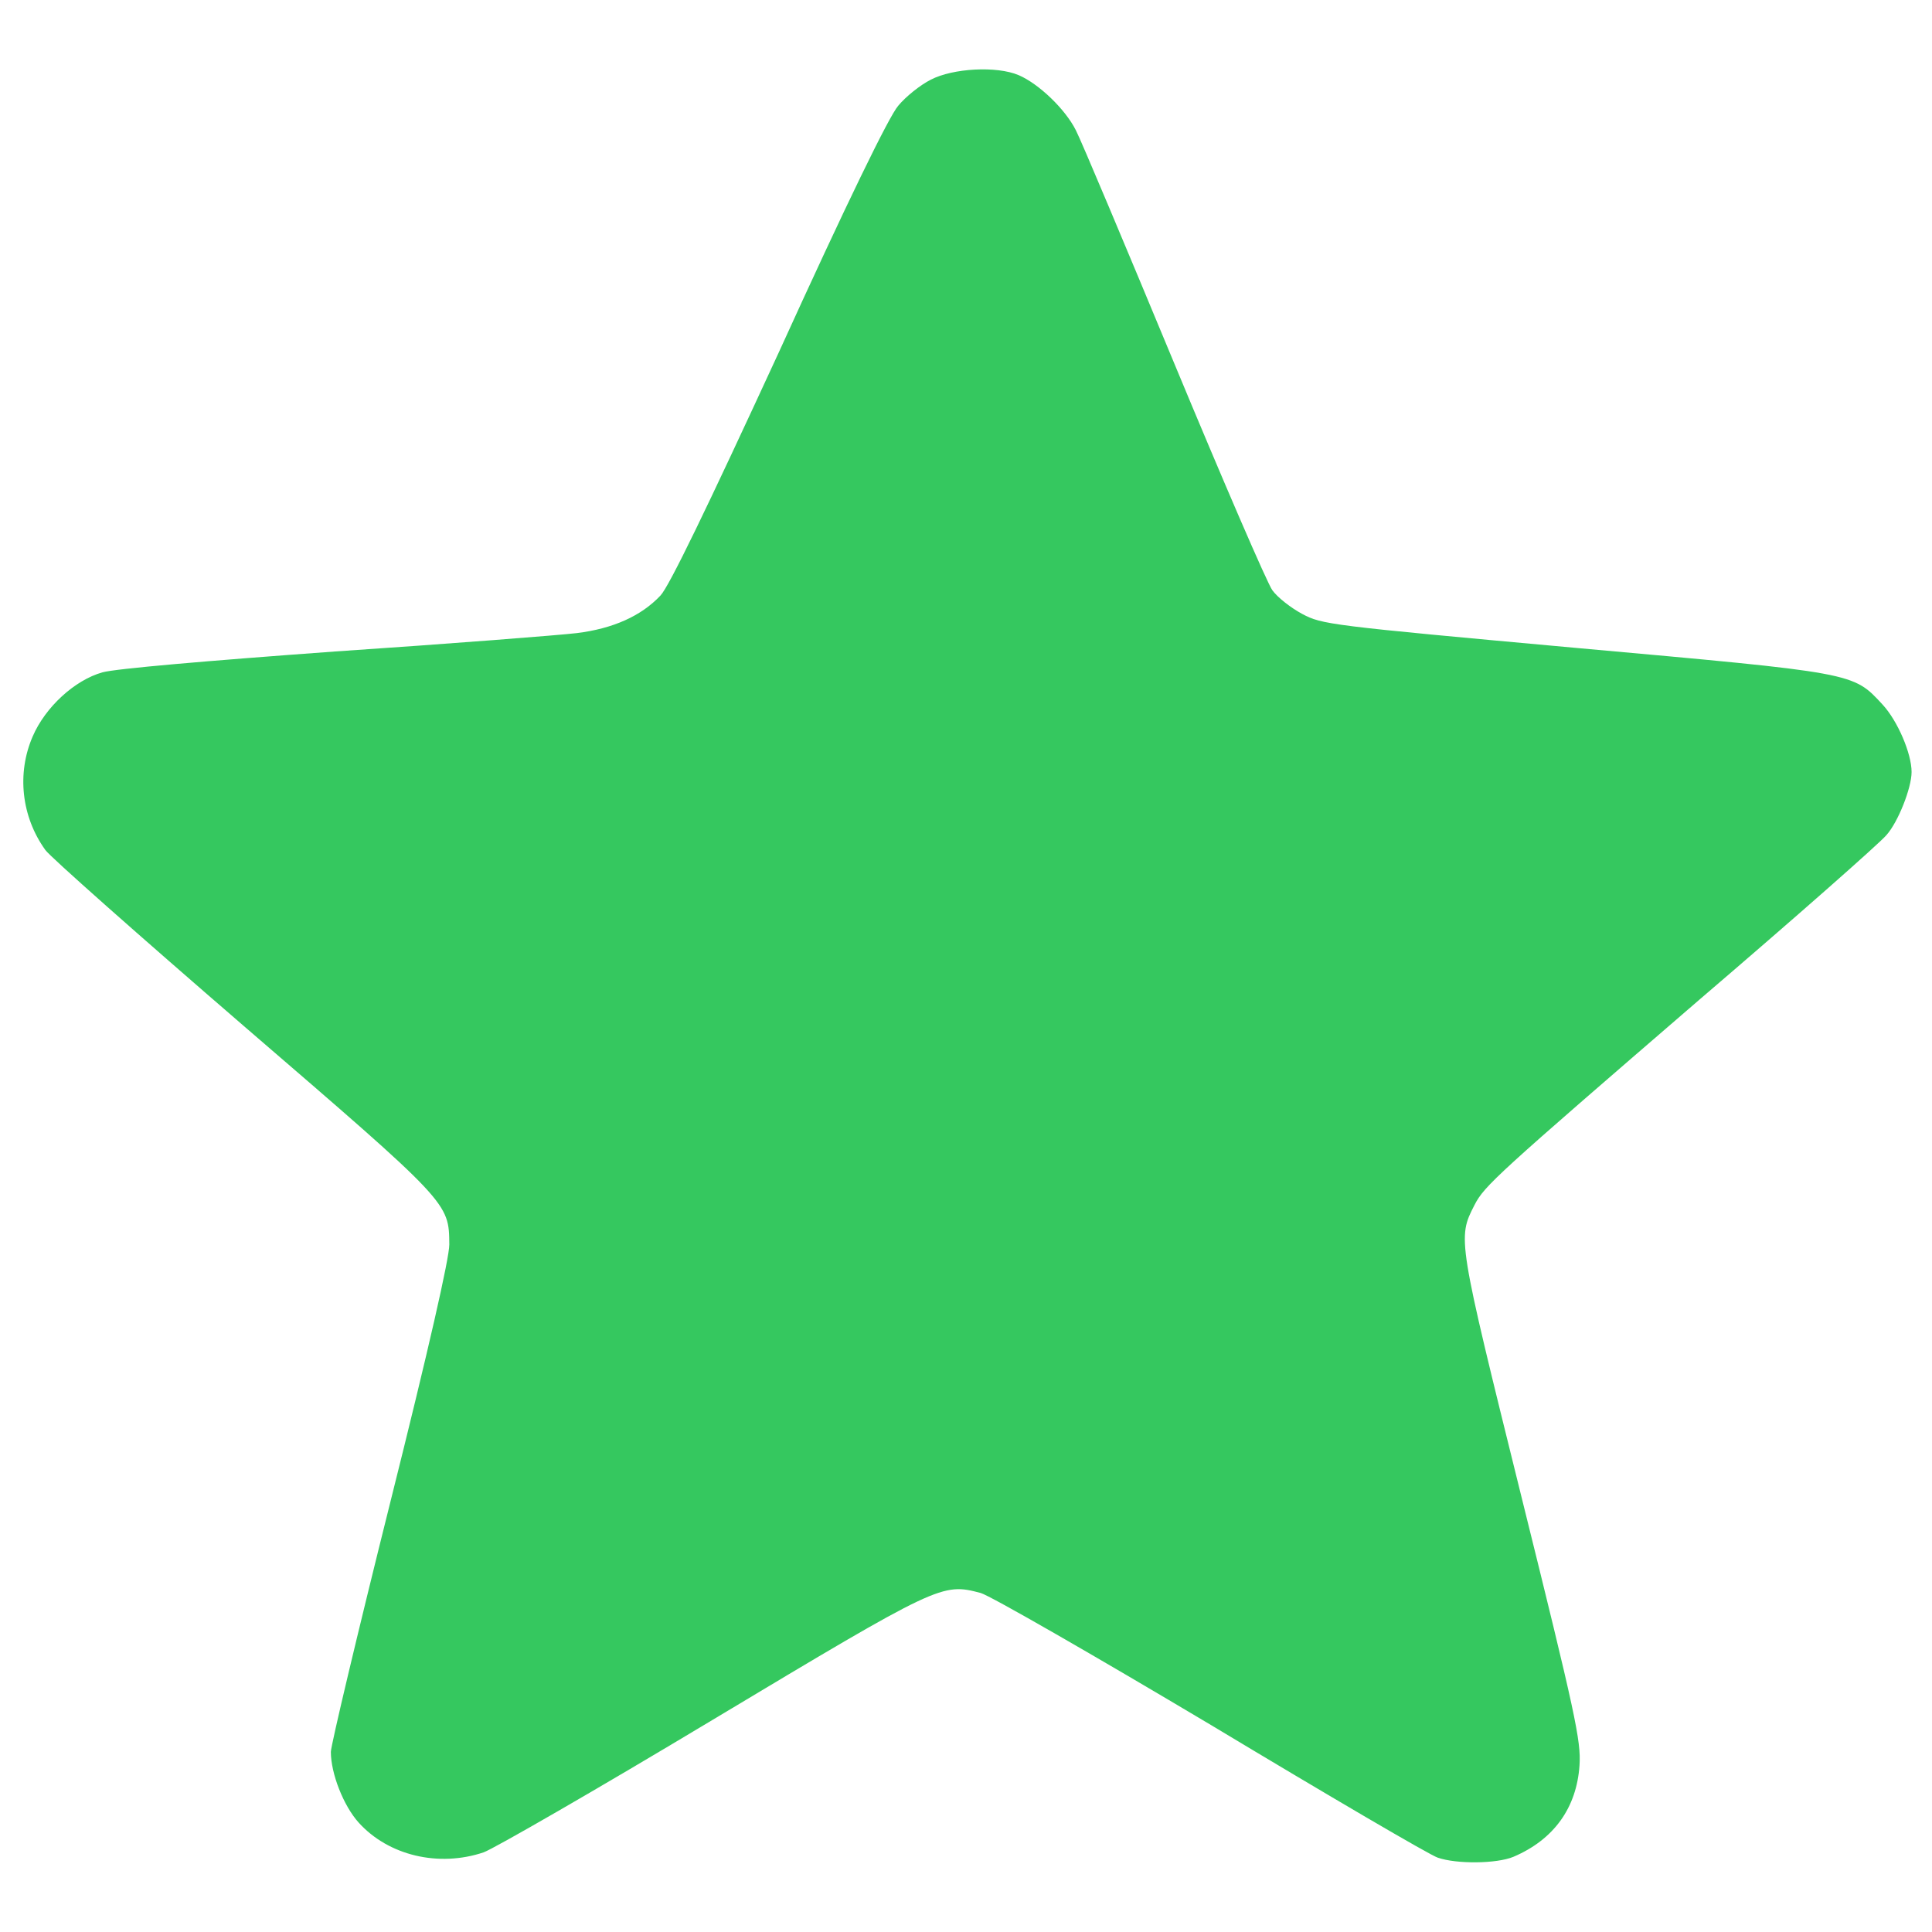 <?xml version="1.0" standalone="no"?>
<!DOCTYPE svg PUBLIC "-//W3C//DTD SVG 20010904//EN"
 "http://www.w3.org/TR/2001/REC-SVG-20010904/DTD/svg10.dtd">
<svg version="1.0" xmlns="http://www.w3.org/2000/svg"
 width="473pt" height="473pt" viewBox="0 0 473 473"
 preserveAspectRatio="xMidYMid meet">

<g transform="translate(0,473) scale(0.1,-0.1)"
fill="#35c85f" stroke="none">
<path d="M2279 4535 c-26 -13 -62 -42 -80 -64 -22 -25 -125 -236 -292 -603
-178 -386 -269 -574 -290 -596 -47 -50 -116 -81 -205 -92 -42 -5 -309 -26
-592 -45 -316 -23 -536 -42 -569 -51 -68 -19 -140 -85 -171 -157 -39 -90 -28
-196 31 -278 11 -16 230 -210 486 -431 505 -435 502 -432 503 -535 0 -33 -50
-254 -145 -633 -80 -320 -145 -594 -145 -609 0 -53 31 -132 68 -173 73 -81
196 -110 306 -73 25 9 277 154 560 324 557 334 562 336 657 311 24 -7 278
-153 565 -324 286 -172 535 -318 554 -324 46 -16 144 -15 185 2 99 42 155 120
162 224 4 60 -10 125 -142 657 -157 634 -157 633 -115 715 24 47 54 74 551
503 235 201 440 382 457 402 29 32 62 116 62 155 0 45 -34 125 -71 165 -73 79
-65 77 -753 139 -604 55 -619 57 -668 83 -28 15 -61 41 -73 58 -12 16 -120
266 -240 555 -120 289 -228 546 -241 571 -26 52 -91 114 -140 135 -54 23 -161
17 -215 -11z"/>
</g>
</svg>
